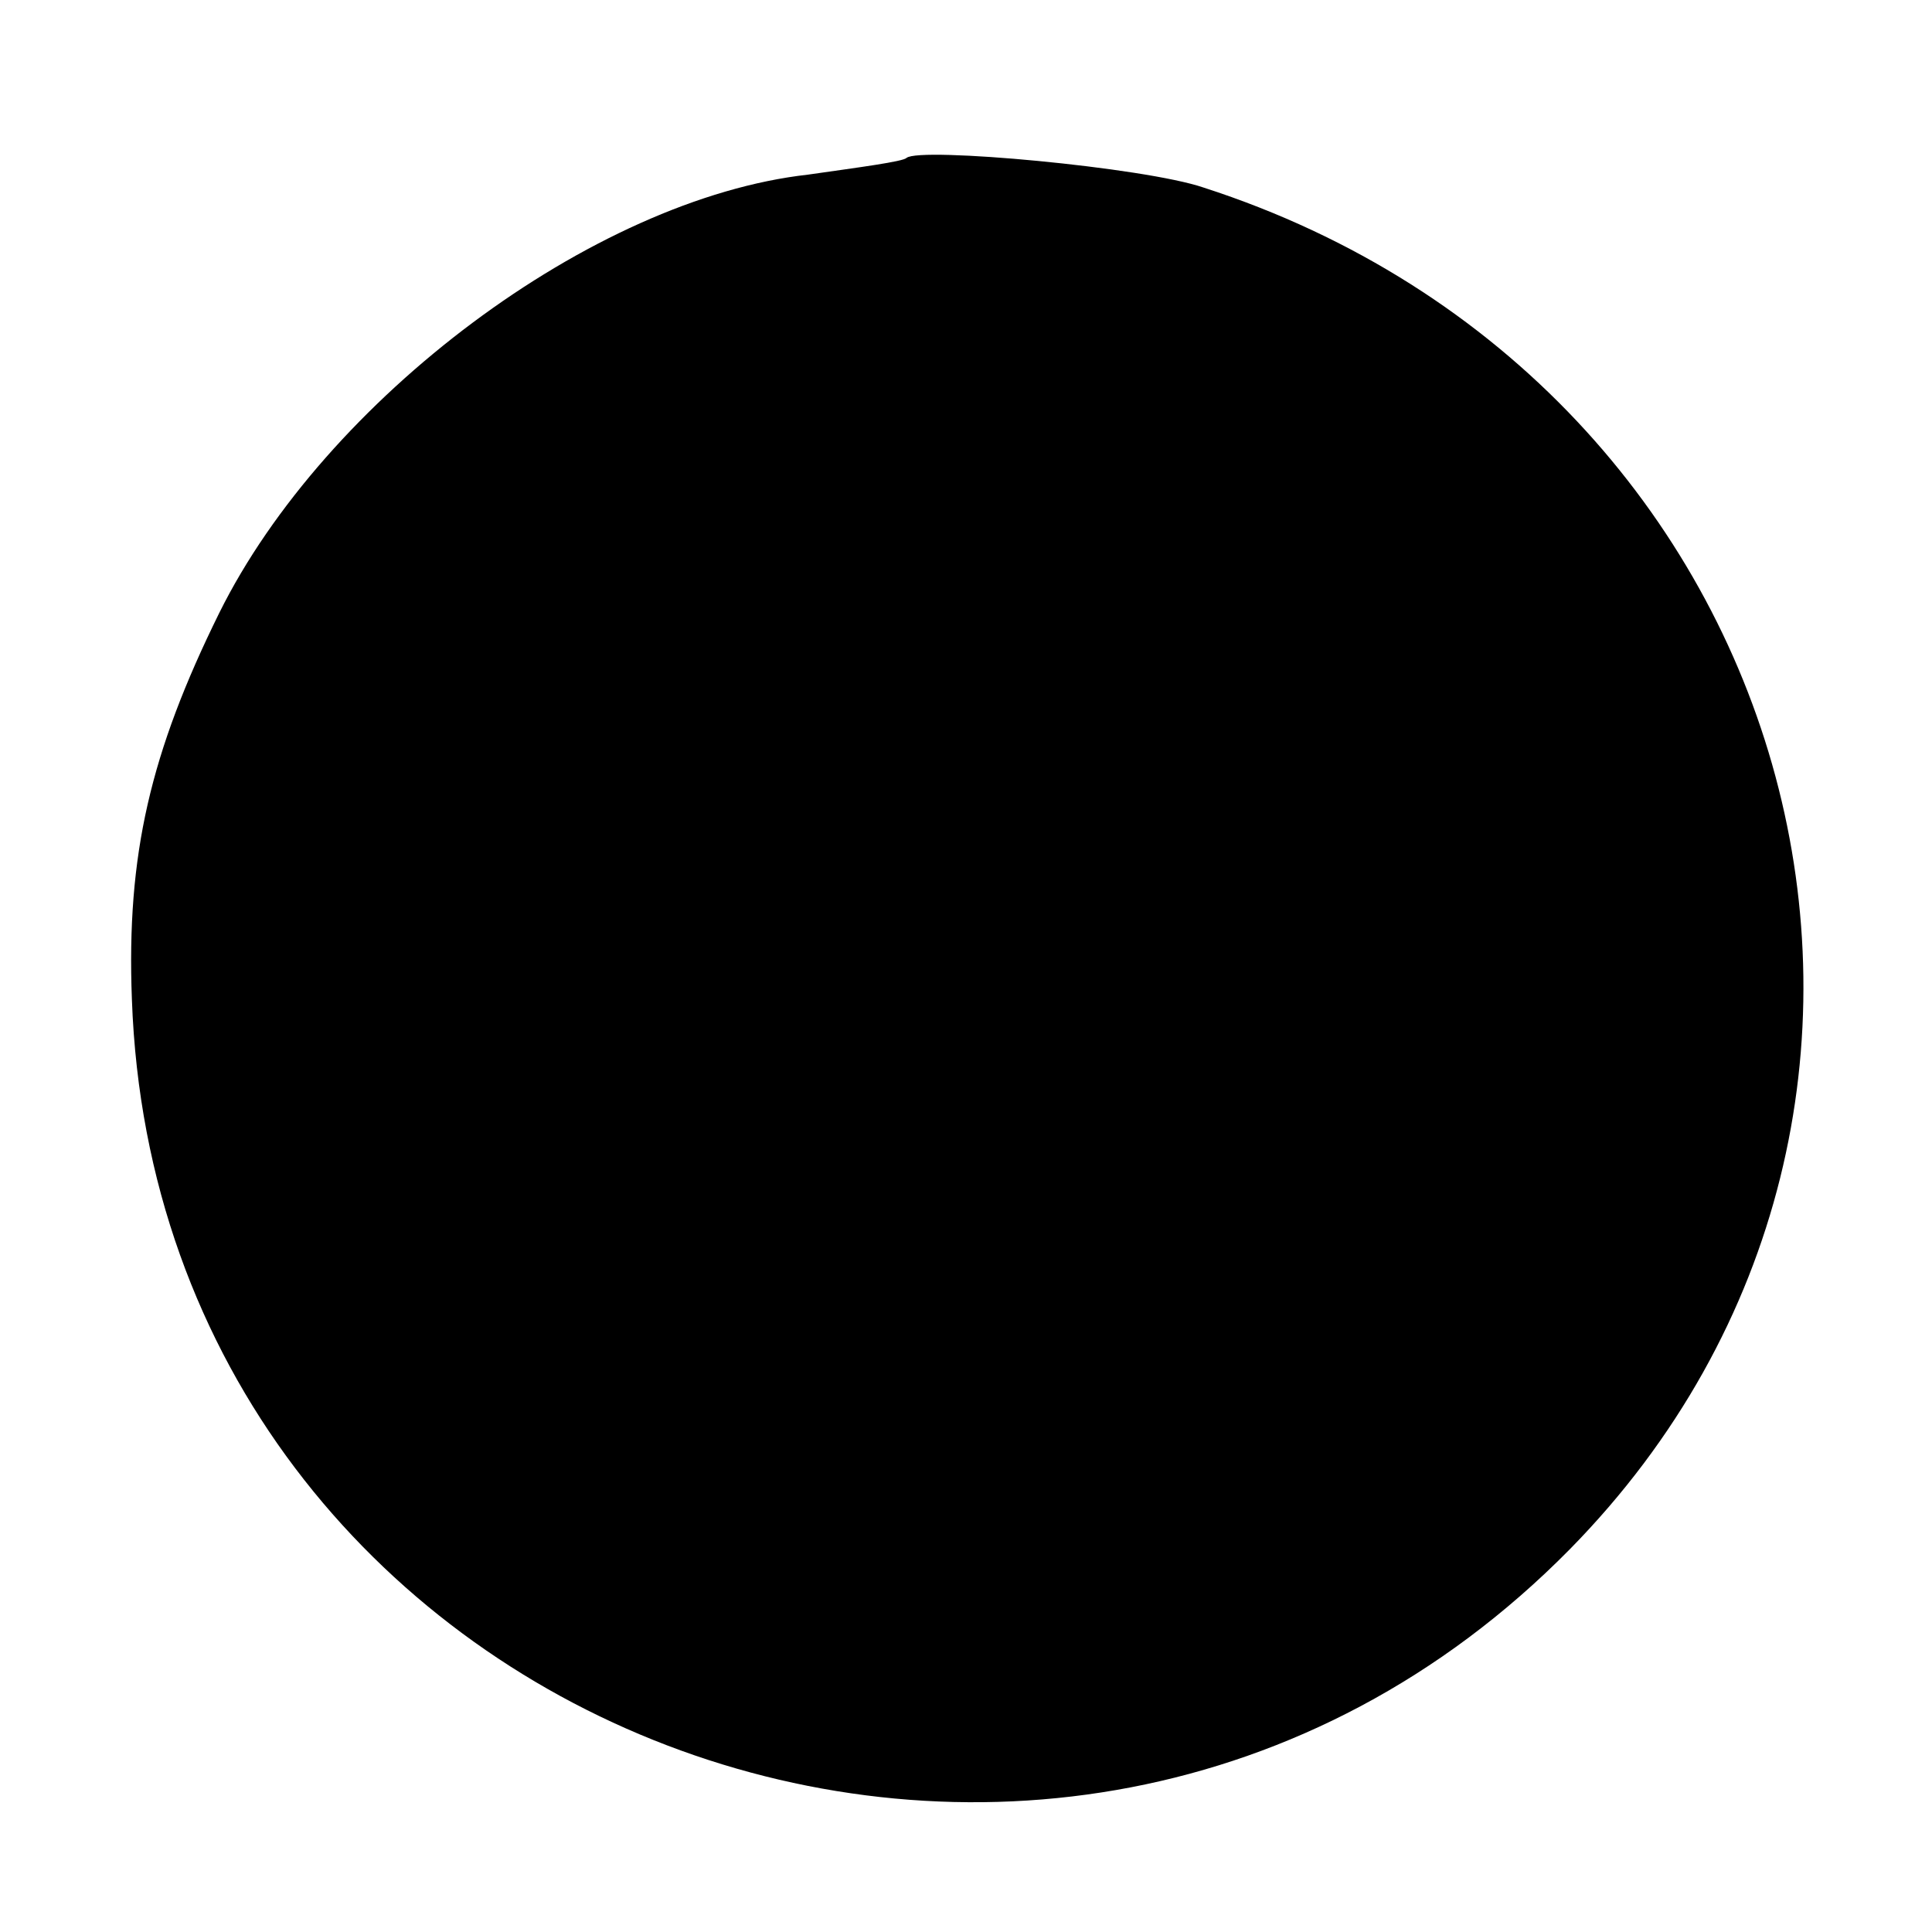 <?xml version="1.0" standalone="no"?>
<!DOCTYPE svg PUBLIC "-//W3C//DTD SVG 20010904//EN"
 "http://www.w3.org/TR/2001/REC-SVG-20010904/DTD/svg10.dtd">
<svg version="1.0" xmlns="http://www.w3.org/2000/svg"
 width="104pt" height="104pt" viewBox="0 0 104 104"
 preserveAspectRatio="xMidYMid meet">
<g transform="translate(0,104) scale(0.1,-0.1)"
fill="#000000" stroke="none">
<path d="M488 955 c-2 -2 -25 -5 -53 -9 -116 -13 -260 -121 -317 -236 -37 -75
-50 -130 -47 -208 14 -394 496 -578 774 -296 233 237 128 628 -197 733 -32 11
-153 22 -160 16z"/>
</g>
</svg>
